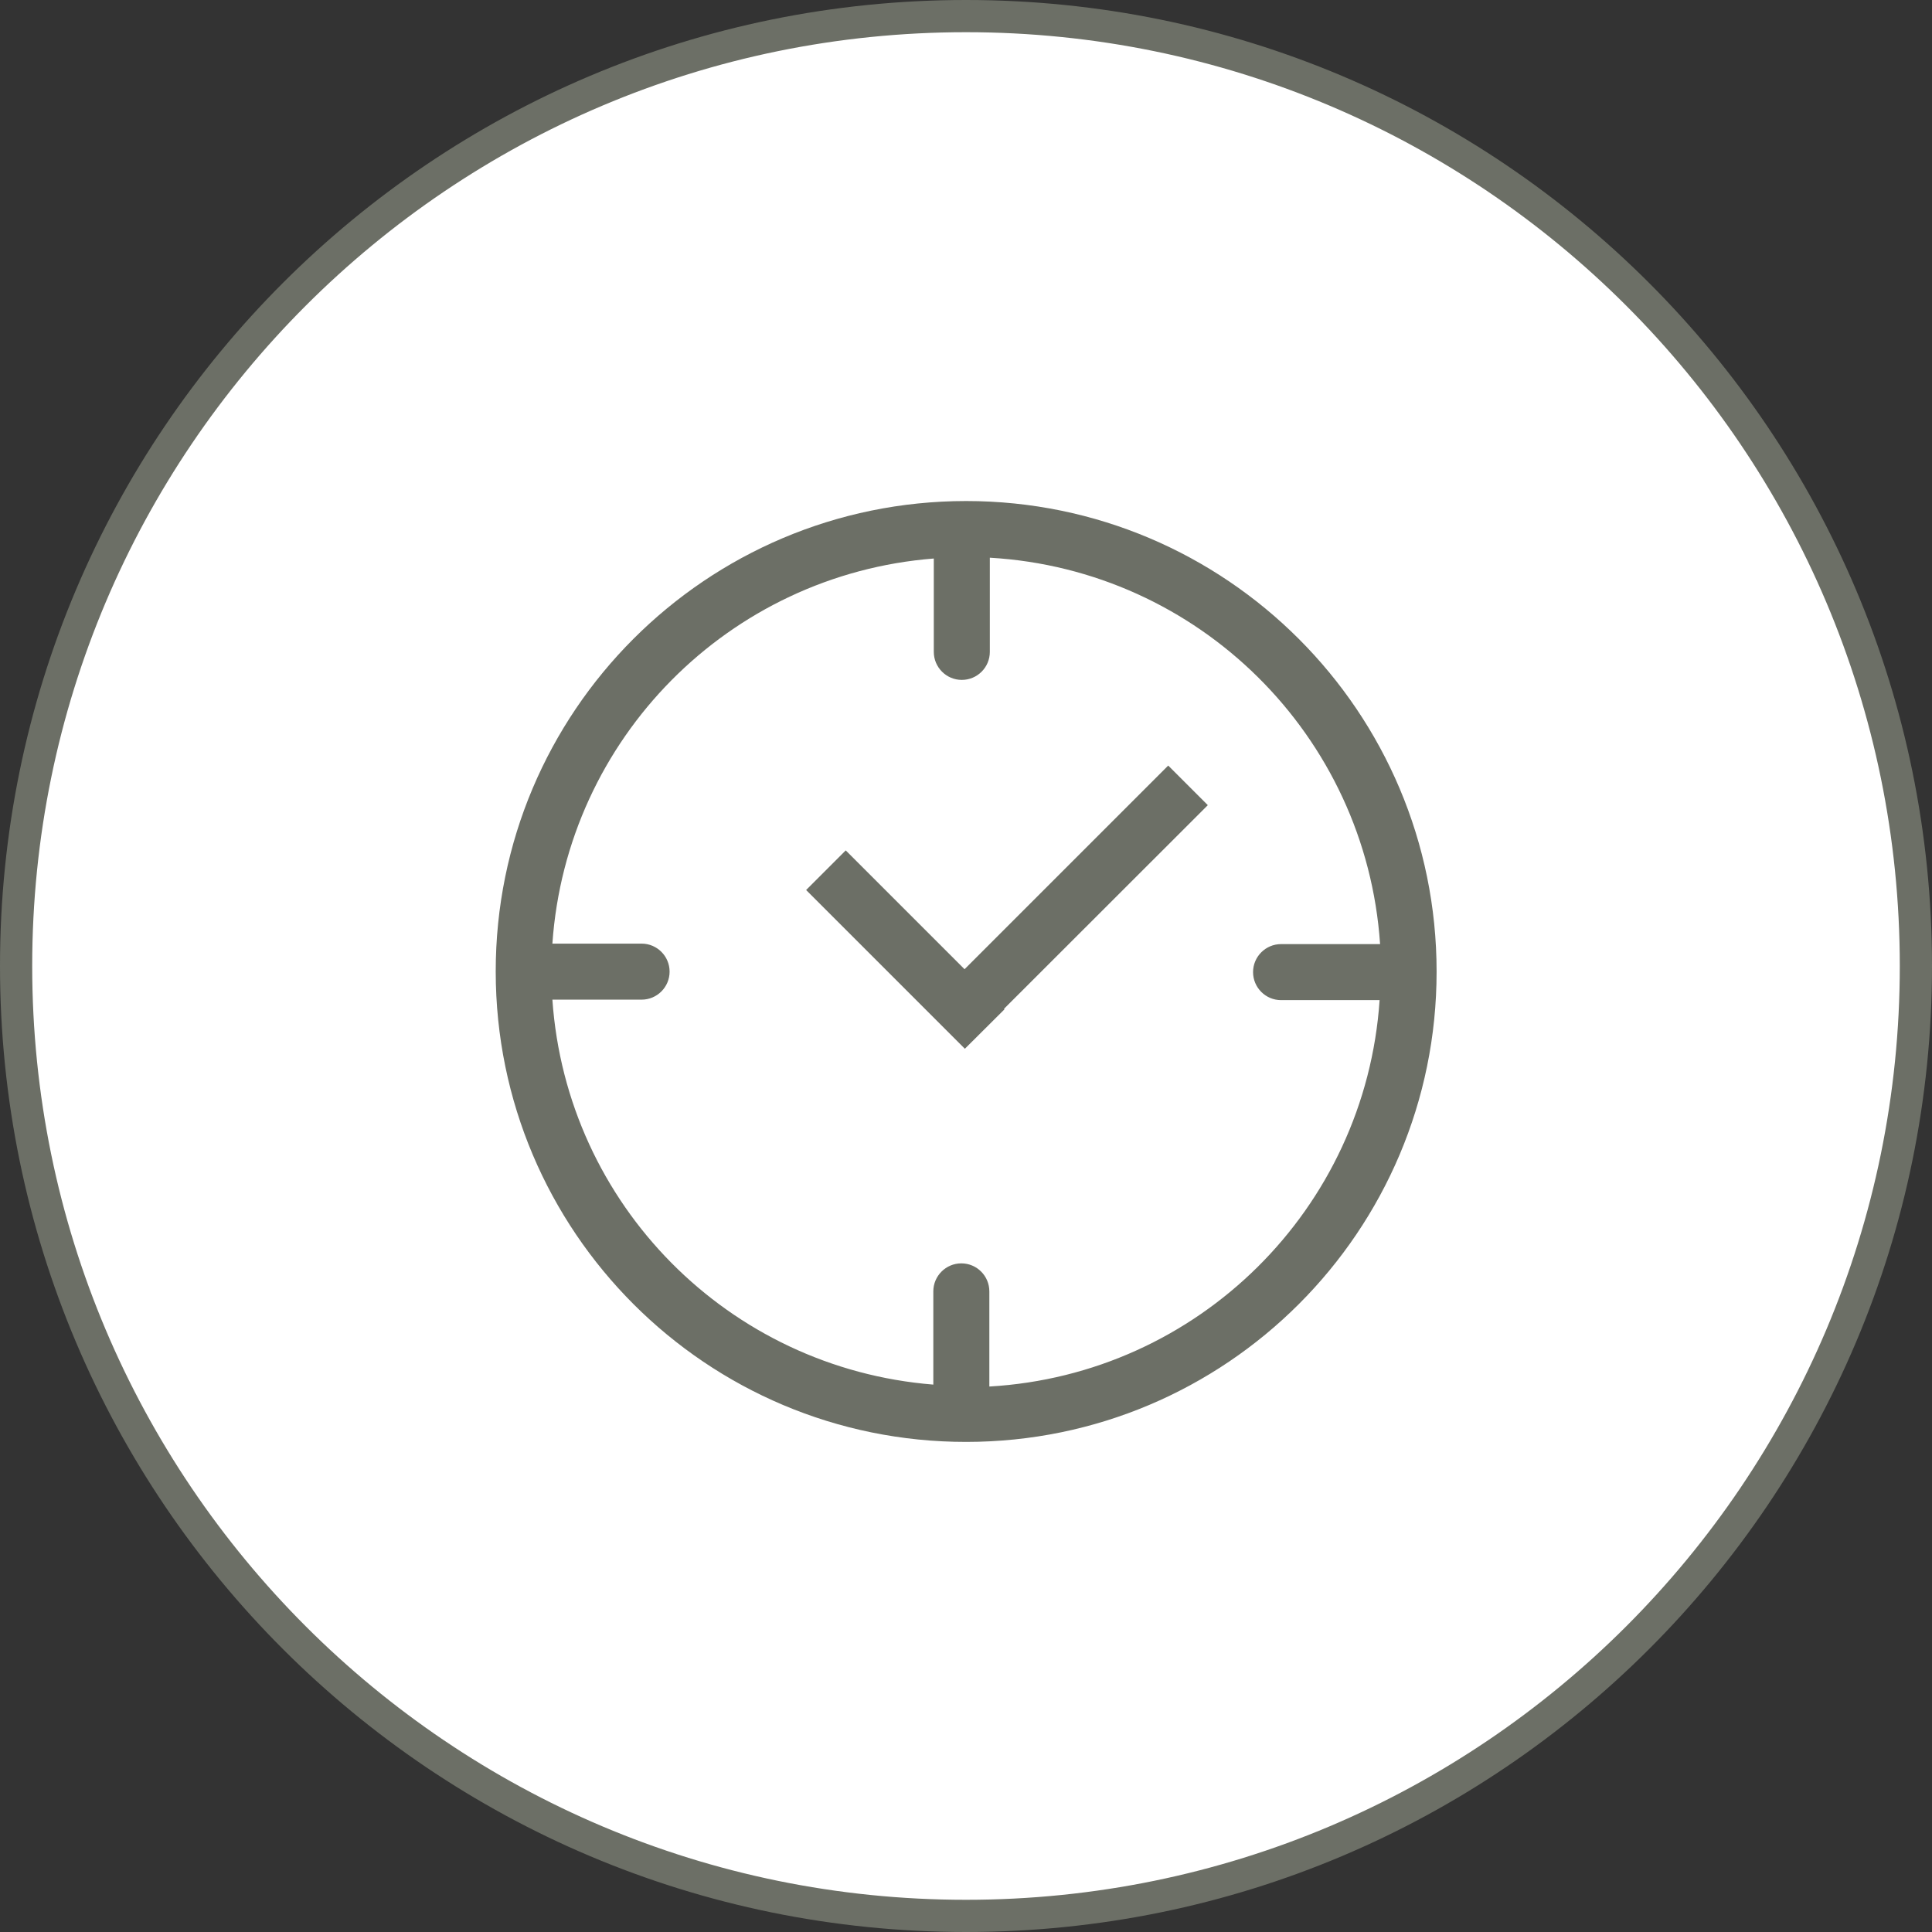 <?xml version="1.0" encoding="UTF-8"?>
<!-- Generator: Adobe Illustrator 26.0.3, SVG Export Plug-In . SVG Version: 6.00 Build 0)  -->
<svg xmlns="http://www.w3.org/2000/svg" xmlns:xlink="http://www.w3.org/1999/xlink" version="1.1" id="Ebene_1" x="0px" y="0px" viewBox="0 0 120 120" style="enable-background:new 0 0 120 120;" xml:space="preserve">
<rect x="0" y="0" width="120" height="120" fill="#333333" stroke="none"/>
<style type="text/css">
	.st0{fill:#FFFFFF;}
	.st1{fill:#6C6F66;}
</style>
<circle class="st0" cx="60" cy="60" r="58.91"></circle>
<g id="flexible_arbeitszeiten">
	<path id="Pfad_813" class="st1" d="M60,120C26.86,120,0,93.14,0,60S26.86,0,60,0s60,26.86,60,60S93.14,120,60,120z M60,2   C27.97,2,2,27.97,2,60s25.97,58,58,58s58-25.97,58-58S92.03,2,60,2z"></path>
	<path id="Pfad_814" class="st1" d="M72.56,47.55L59.91,60.2l-7.38-7.38l-2.46,2.46l9.86,9.86l2.46-2.45l-0.03-0.03l12.66-12.65   L72.56,47.55z"></path>
	<path id="Pfad_815" class="st1" d="M61.45,86.05v-5.84c0-0.96-0.78-1.74-1.74-1.74c-0.96,0-1.74,0.78-1.74,1.74V86   c-12.72-1.02-22.78-11.18-23.66-23.91h5.54c0.96,0,1.74-0.78,1.74-1.74c0-0.96-0.78-1.74-1.74-1.74h-5.54   C35.19,45.87,45.27,35.69,58,34.69v5.8c0,0.96,0.78,1.74,1.74,1.74c0.96,0,1.74-0.78,1.74-1.74c0,0,0,0,0,0v-5.85   c12.97,0.75,23.36,11.04,24.24,24h-6.15c-0.96,0-1.74,0.78-1.74,1.74c0,0.96,0.78,1.74,1.74,1.74h6.12   c-0.88,12.97-11.27,23.25-24.24,24 M60,31.12c-16.14,0.01-29.22,13.09-29.21,29.23s13.09,29.22,29.23,29.21   c16.13-0.01,29.21-13.08,29.21-29.21c0-16.14-13.08-29.22-29.21-29.23C60.01,31.12,60.01,31.12,60,31.12"></path>
</g>
</svg>
